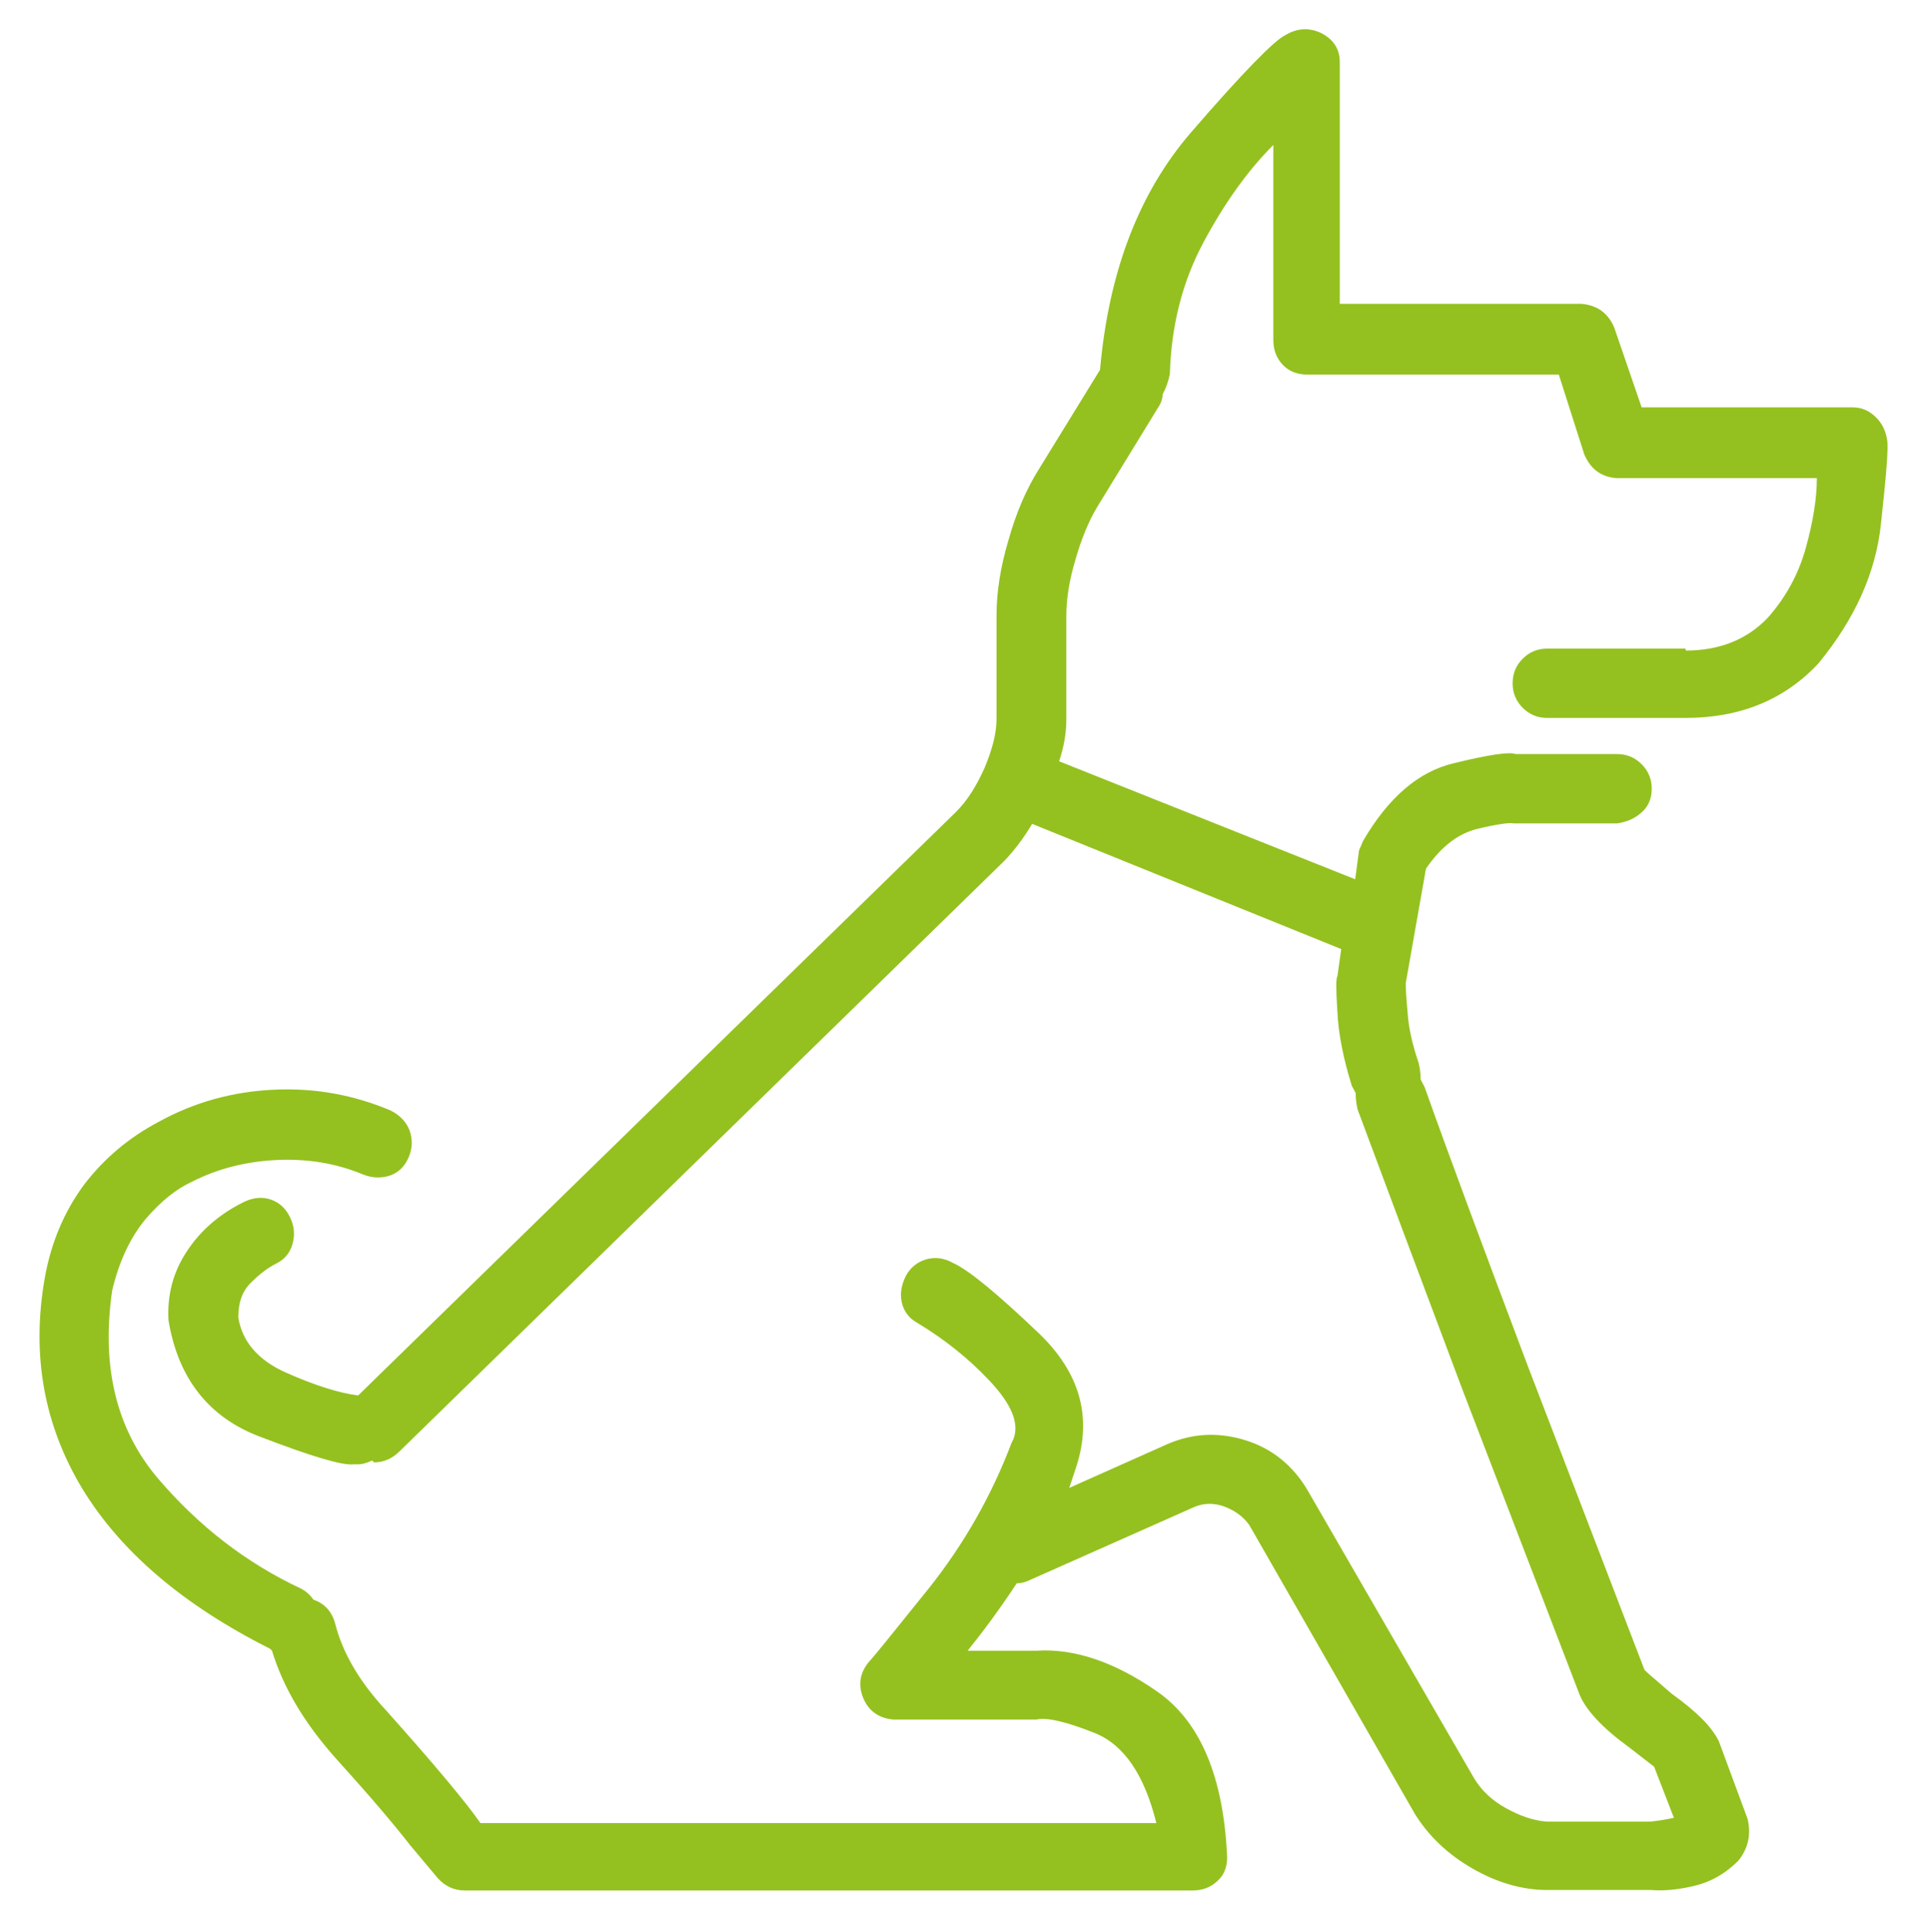 <?xml version="1.0" encoding="UTF-8"?>
<svg id="Livello_1" data-name="Livello 1" xmlns="http://www.w3.org/2000/svg" width="400.9" height="401.3" viewBox="0 0 400.9 401.3">
  <rect width="400.9" height="401.3" style="fill: #fff;"/>
  <path d="m350.2,135.1c7,0,12.7-2.3,17-6.8,3.8-4.3,6.4-9.1,7.9-14.5s2.3-10.3,2.3-14.5h-41.5c-3.3-.2-5.5-1.9-6.8-4.9l-5.3-16.6h-52.1c-2.3,0-4-.7-5.3-2.1-1.3-1.4-1.9-3.1-1.9-5.1V30.1c-5.3,5.3-10.1,12-14.5,20.2-4.4,8.2-6.7,17.3-7,27.4-.3,1.5-.8,2.9-1.5,4.2,0,1-.4,2-1.1,3l-12.5,20.4c-1.8,3-3.3,6.7-4.5,10.9-1.3,4.3-1.9,8.2-1.9,11.7v21.5c0,2.8-.5,5.7-1.5,8.7l61.5,24.5.8-6c.2-.5.5-1.1.8-1.9,5.3-9.1,11.6-14.5,18.9-16.2,7.3-1.8,11.6-2.4,12.8-1.9h21.1c2,0,3.7.7,5.1,2.1,1.4,1.4,2.1,3.1,2.1,5.1s-.7,3.7-2.1,4.9c-1.4,1.3-3.1,2-5.1,2.3h-21.5c-.8-.2-3.2.1-7.4,1.1-4.2,1-7.7,3.8-10.8,8.3l-4.2,23.8c0,1,.1,3.1.4,6.2.2,3.1,1,6.6,2.3,10.4.3,1.3.4,2.4.4,3.4l.8,1.5c5.3,14.9,12.5,34.2,21.5,58.1l24.2,63c.5.5,1.4,1.3,2.6,2.3l3,2.6c2.8,2,4.9,3.8,6.4,5.3,1.5,1.5,2.6,3,3.4,4.5l6,16.2c.8,3.3.1,6.2-1.9,8.7-2.8,2.8-5.9,4.5-9.4,5.3-3.5.8-6.4,1-8.7.8h-21.5c-5.3,0-10.5-1.5-15.7-4.5s-9.1-6.8-11.9-11.3l-34.4-60c-1.3-1.8-3-3-5.1-3.8-2.1-.8-4.2-.8-6.2,0l-34,15.1c-1,.5-2,.8-3,.8-3.5,5.3-6.9,9.9-10.2,14h14.3c7.8-.5,16.2,2.3,25.1,8.5,8.9,6.2,13.8,17.7,14.5,34.5,0,2-.7,3.7-2.1,4.9-1.4,1.3-3.1,1.9-5.1,1.9H96.6c-2.3,0-4.2-.9-5.7-2.6l-5.7-6.8c-3.5-4.5-8.7-10.6-15.5-18.1-6.5-7.3-10.9-14.7-13.2-22.3l-.4-.4c-18.1-9.1-31.1-20.2-39.1-33.4-7.9-13.2-10.5-27.7-7.7-43.6,1.3-7.3,4-13.7,8.1-19.3,4.2-5.5,9.4-9.9,15.7-13.2,7.3-4,15.2-6.2,23.8-6.6,8.6-.4,16.6,1.1,24.2,4.3,2,1,3.3,2.4,4,4.2.6,1.8.6,3.6-.2,5.5-.8,1.9-2,3.1-3.8,3.8-1.8.6-3.7.6-5.7-.2-5.5-2.3-11.5-3.3-17.9-3-6.4.3-12.3,1.8-17.6,4.5-3.3,1.5-6.5,4.1-9.6,7.7-3.1,3.7-5.5,8.6-7,14.9-2.3,15.9.9,28.8,9.4,38.9,8.6,10.1,18.5,17.7,29.8,23,1,.5,1.9,1.3,2.6,2.3,2.3.8,3.8,2.4,4.5,4.9,1.5,6,5,12.1,10.6,18.1,10.1,11.3,16.6,19.1,19.6,23.4h140.4c-2.5-10.1-6.8-16.3-12.8-18.7-6-2.4-10.1-3.3-12.1-2.8h-29.8c-3-.3-5.1-1.8-6.2-4.5s-.7-5.3,1.3-7.6c.8-.8,4.8-5.8,12.3-15.1,7.4-9.3,13.1-19.4,17.2-30.2l.4-.8c1.3-3.3-.4-7.3-4.9-12.1-4.5-4.8-9.6-8.8-15.1-12.1-1.8-1-2.8-2.5-3.2-4.3-.4-1.9,0-3.7.9-5.5,1-1.8,2.5-2.9,4.3-3.4,1.9-.5,3.7-.2,5.5.8,3.3,1.5,9.2,6.4,17.7,14.5,8.6,8.2,11.2,17.4,7.9,27.7l-1.5,4.5,20.4-9.1c5.3-2.3,10.7-2.5,16.2-.8s9.8,5.2,12.8,10.2l34.7,60c1.5,2.5,3.7,4.6,6.6,6.2,2.9,1.6,5.7,2.6,8.5,2.8h21.5c2-.2,3.6-.5,4.9-.8l-4.1-10.6-5.3-4.1c-5.5-4-8.9-7.7-10.2-10.9l-24.2-63c-9.1-24.2-16.4-43.7-21.9-58.5-.3-1.3-.4-2.4-.4-3.4l-.8-1.5c-1.8-5.8-2.8-10.9-3-15.5-.3-4.5-.3-6.9,0-7.2l.8-5.7-64.2-26c-1.8,3-3.7,5.5-5.7,7.6l-125.7,122.7c-1.5,1.5-3.3,2.3-5.3,2.3l-.4-.4c-1,.5-2,.8-3,.8h-.8c-2.3.3-8.7-1.6-19.4-5.7-10.7-4-17.1-12.1-19.1-24.2-.3-5.3,1-10.1,3.8-14.3,2.8-4.3,6.7-7.7,11.7-10.2,2-1,3.9-1.2,5.7-.6,1.8.6,3.1,1.8,4,3.6s1.1,3.6.6,5.5c-.5,1.9-1.6,3.3-3.4,4.2-1.8.9-3.5,2.2-5.3,4-1.8,1.8-2.6,4.1-2.6,7.2.8,5,4.1,8.9,10,11.5,5.9,2.6,10.9,4.2,14.9,4.7l124.2-121.2c2.3-2.3,4.2-5.3,5.9-9.1,1.6-3.8,2.5-7.2,2.5-10.2v-21.5c0-4.8.8-10,2.5-15.7,1.6-5.7,3.7-10.5,6.2-14.5l12.8-20.8c1.8-20.4,8.1-36.8,18.9-49.3,10.8-12.5,17.4-19.2,19.6-20.2,2.5-1.5,5-1.6,7.5-.4,2.5,1.3,3.8,3.3,3.8,6v50.2h50.2c3.3.3,5.5,1.9,6.8,4.9l5.7,16.6h43.8c1.8,0,3.3.6,4.7,1.9,1.4,1.3,2.2,2.9,2.5,4.9.3,1.5-.2,7.4-1.3,17.5-1.1,10.2-5.5,19.8-13,28.9-7,7.5-16.2,11.3-27.6,11.3h-28.7c-2,0-3.7-.7-5.1-2.1-1.4-1.4-2.1-3.1-2.1-5.1s.7-3.7,2.1-5.1,3.1-2.1,5.1-2.1h28.7Z" style="fill: #94c11f;"/>
</svg>